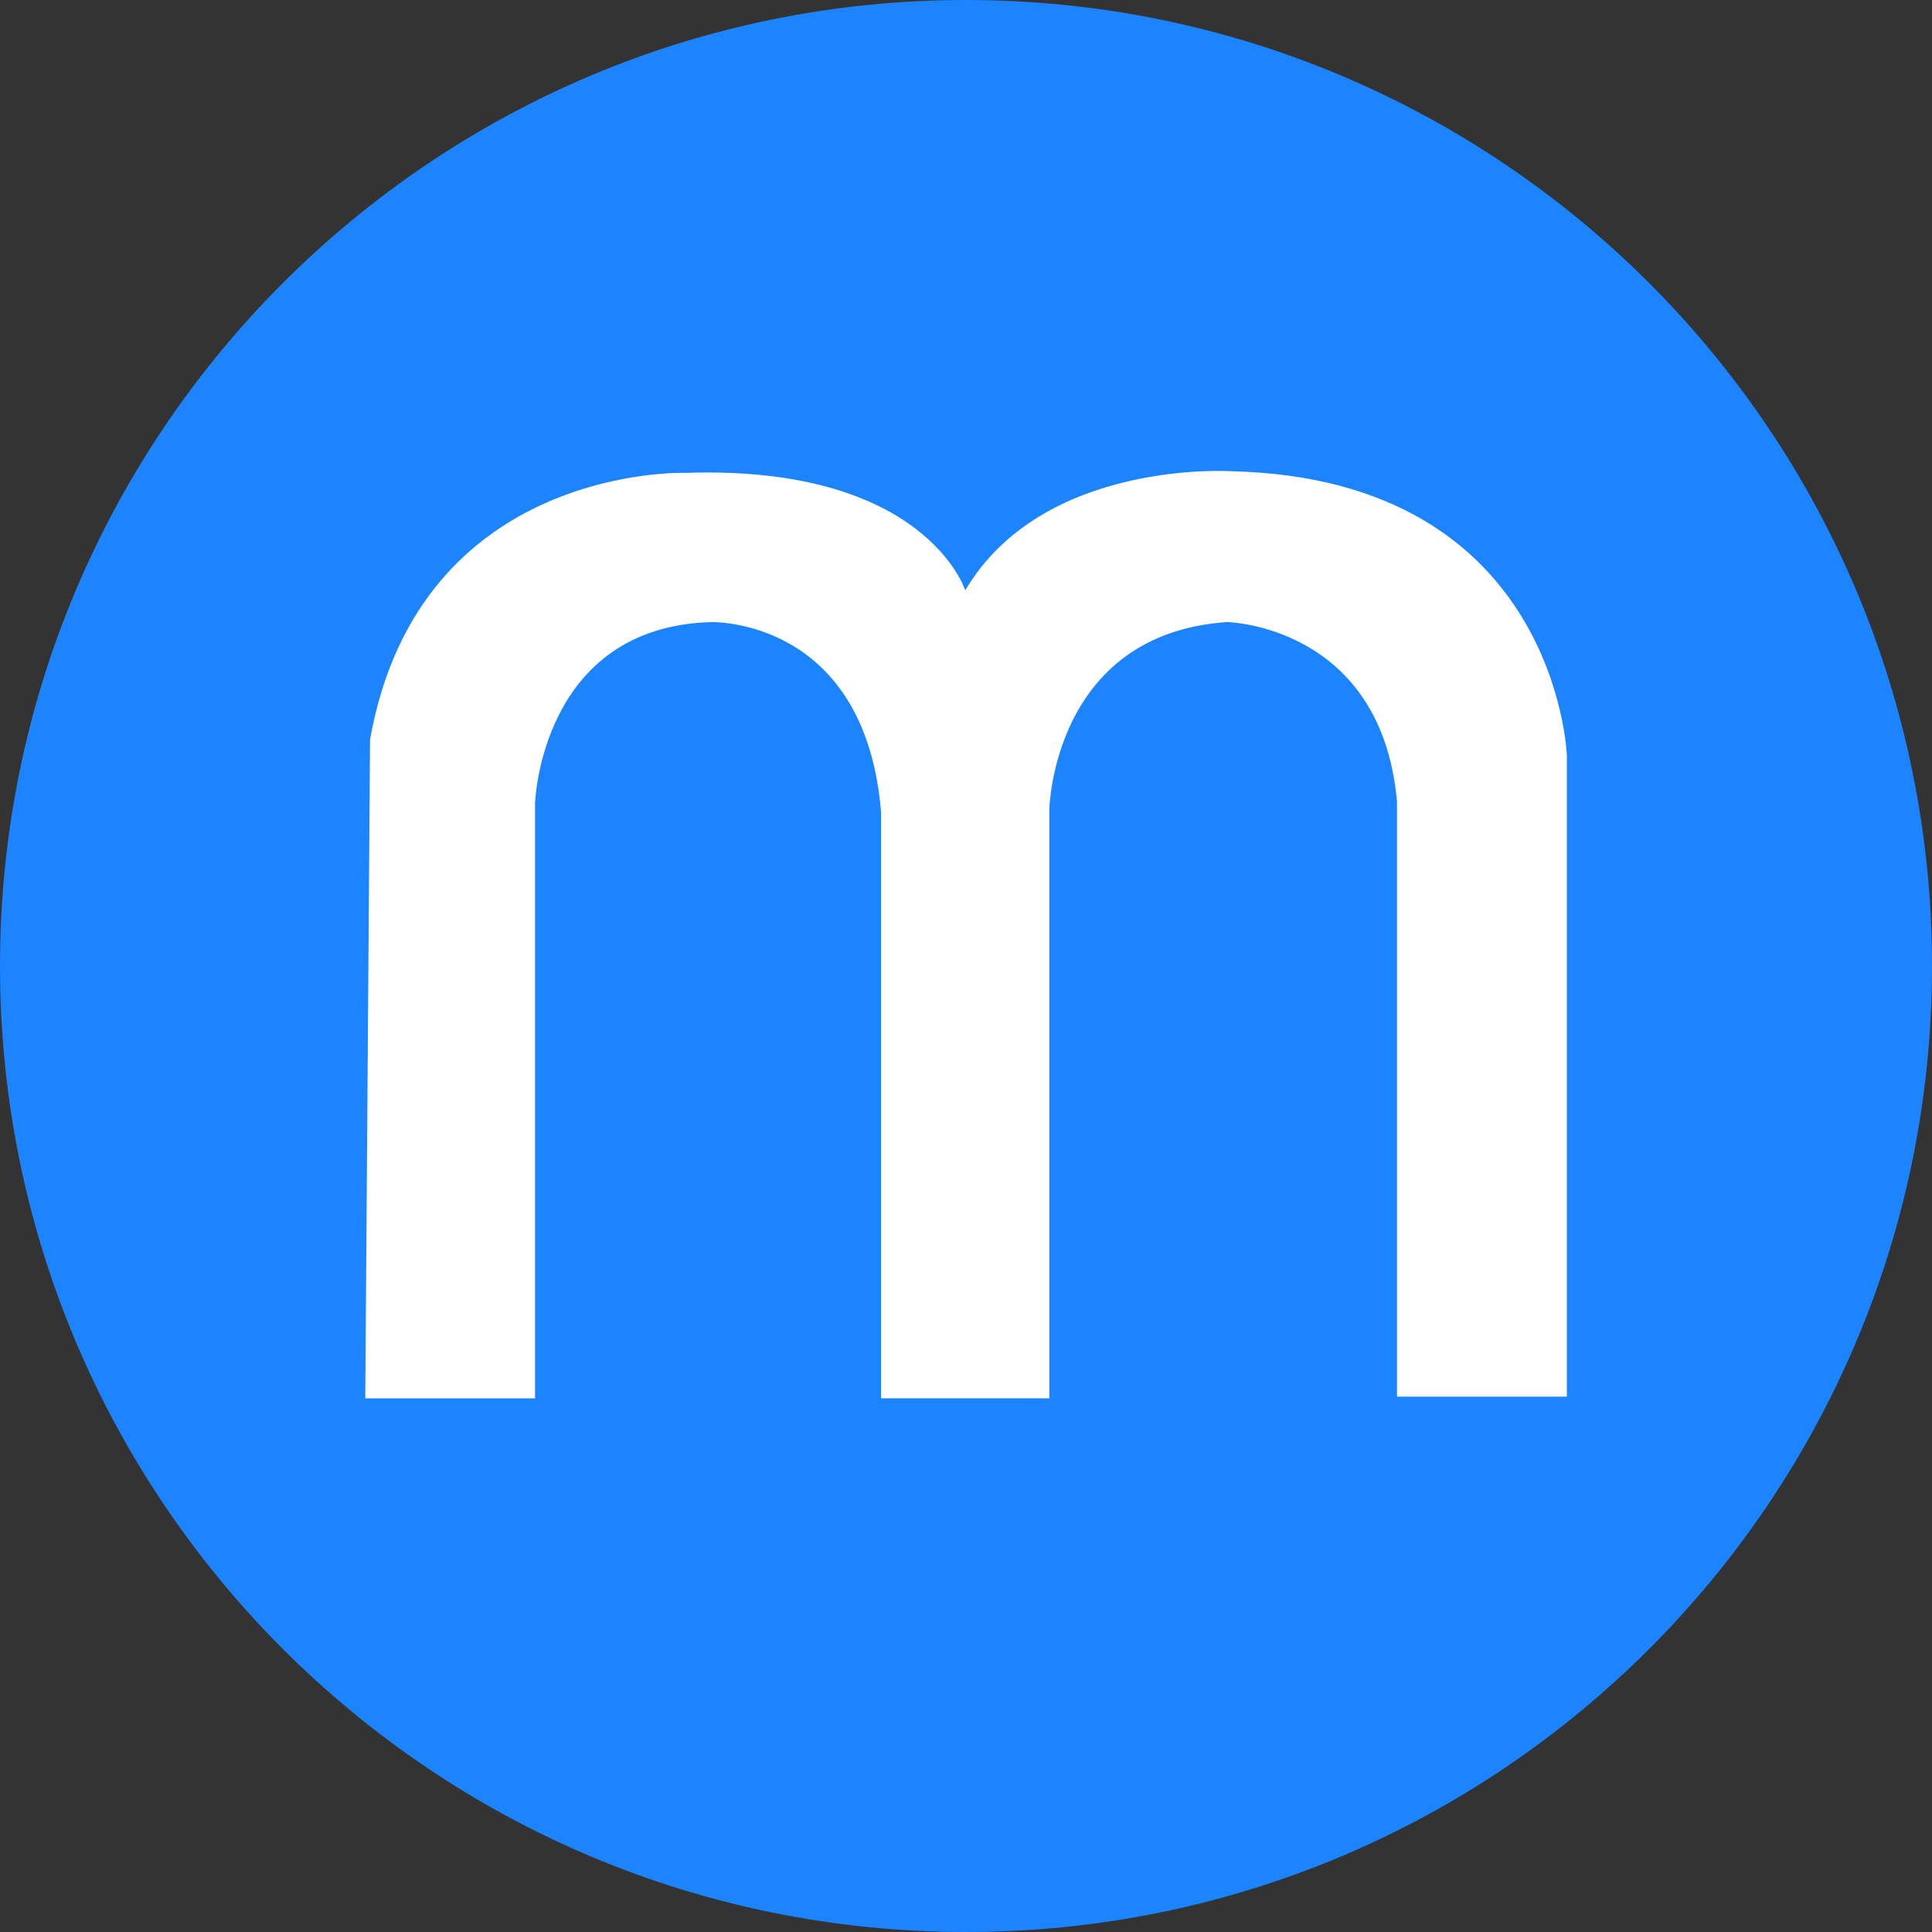 <svg width="36" height="36" viewBox="0 0 36 36" fill="none" xmlns="http://www.w3.org/2000/svg">
<rect x="0" y="0" width="36" height="36" fill="#333333" stroke="none"/>
<g clip-path="url(#clip0_127_1345)">
<path d="M18 36C27.941 36 36 27.941 36 18C36 8.059 27.941 0 18 0C8.059 0 0 8.059 0 18C0 27.941 8.059 36 18 36Z" fill="#1C84FF"/>
<path d="M6.805 26.056H9.97V14.964C9.97 14.964 10.073 11.681 13.253 11.592C13.253 11.592 16.122 11.504 16.418 15.141V26.055H19.553V15.082C19.553 15.082 19.612 11.813 22.866 11.591C22.866 11.591 25.735 11.651 26.031 14.933V26.025H29.196V14.075C29.196 14.075 29.018 8.929 22.955 8.781C22.955 8.781 19.435 8.545 17.986 11C17.986 11 17.247 8.663 12.781 8.811C12.781 8.811 7.812 8.633 6.895 13.78L6.806 26.054L6.805 26.056Z" fill="white"/>
</g>
<defs>
<clipPath id="clip0_127_1345">
<rect width="36" height="36" fill="white"/>
</clipPath>
</defs>
</svg>